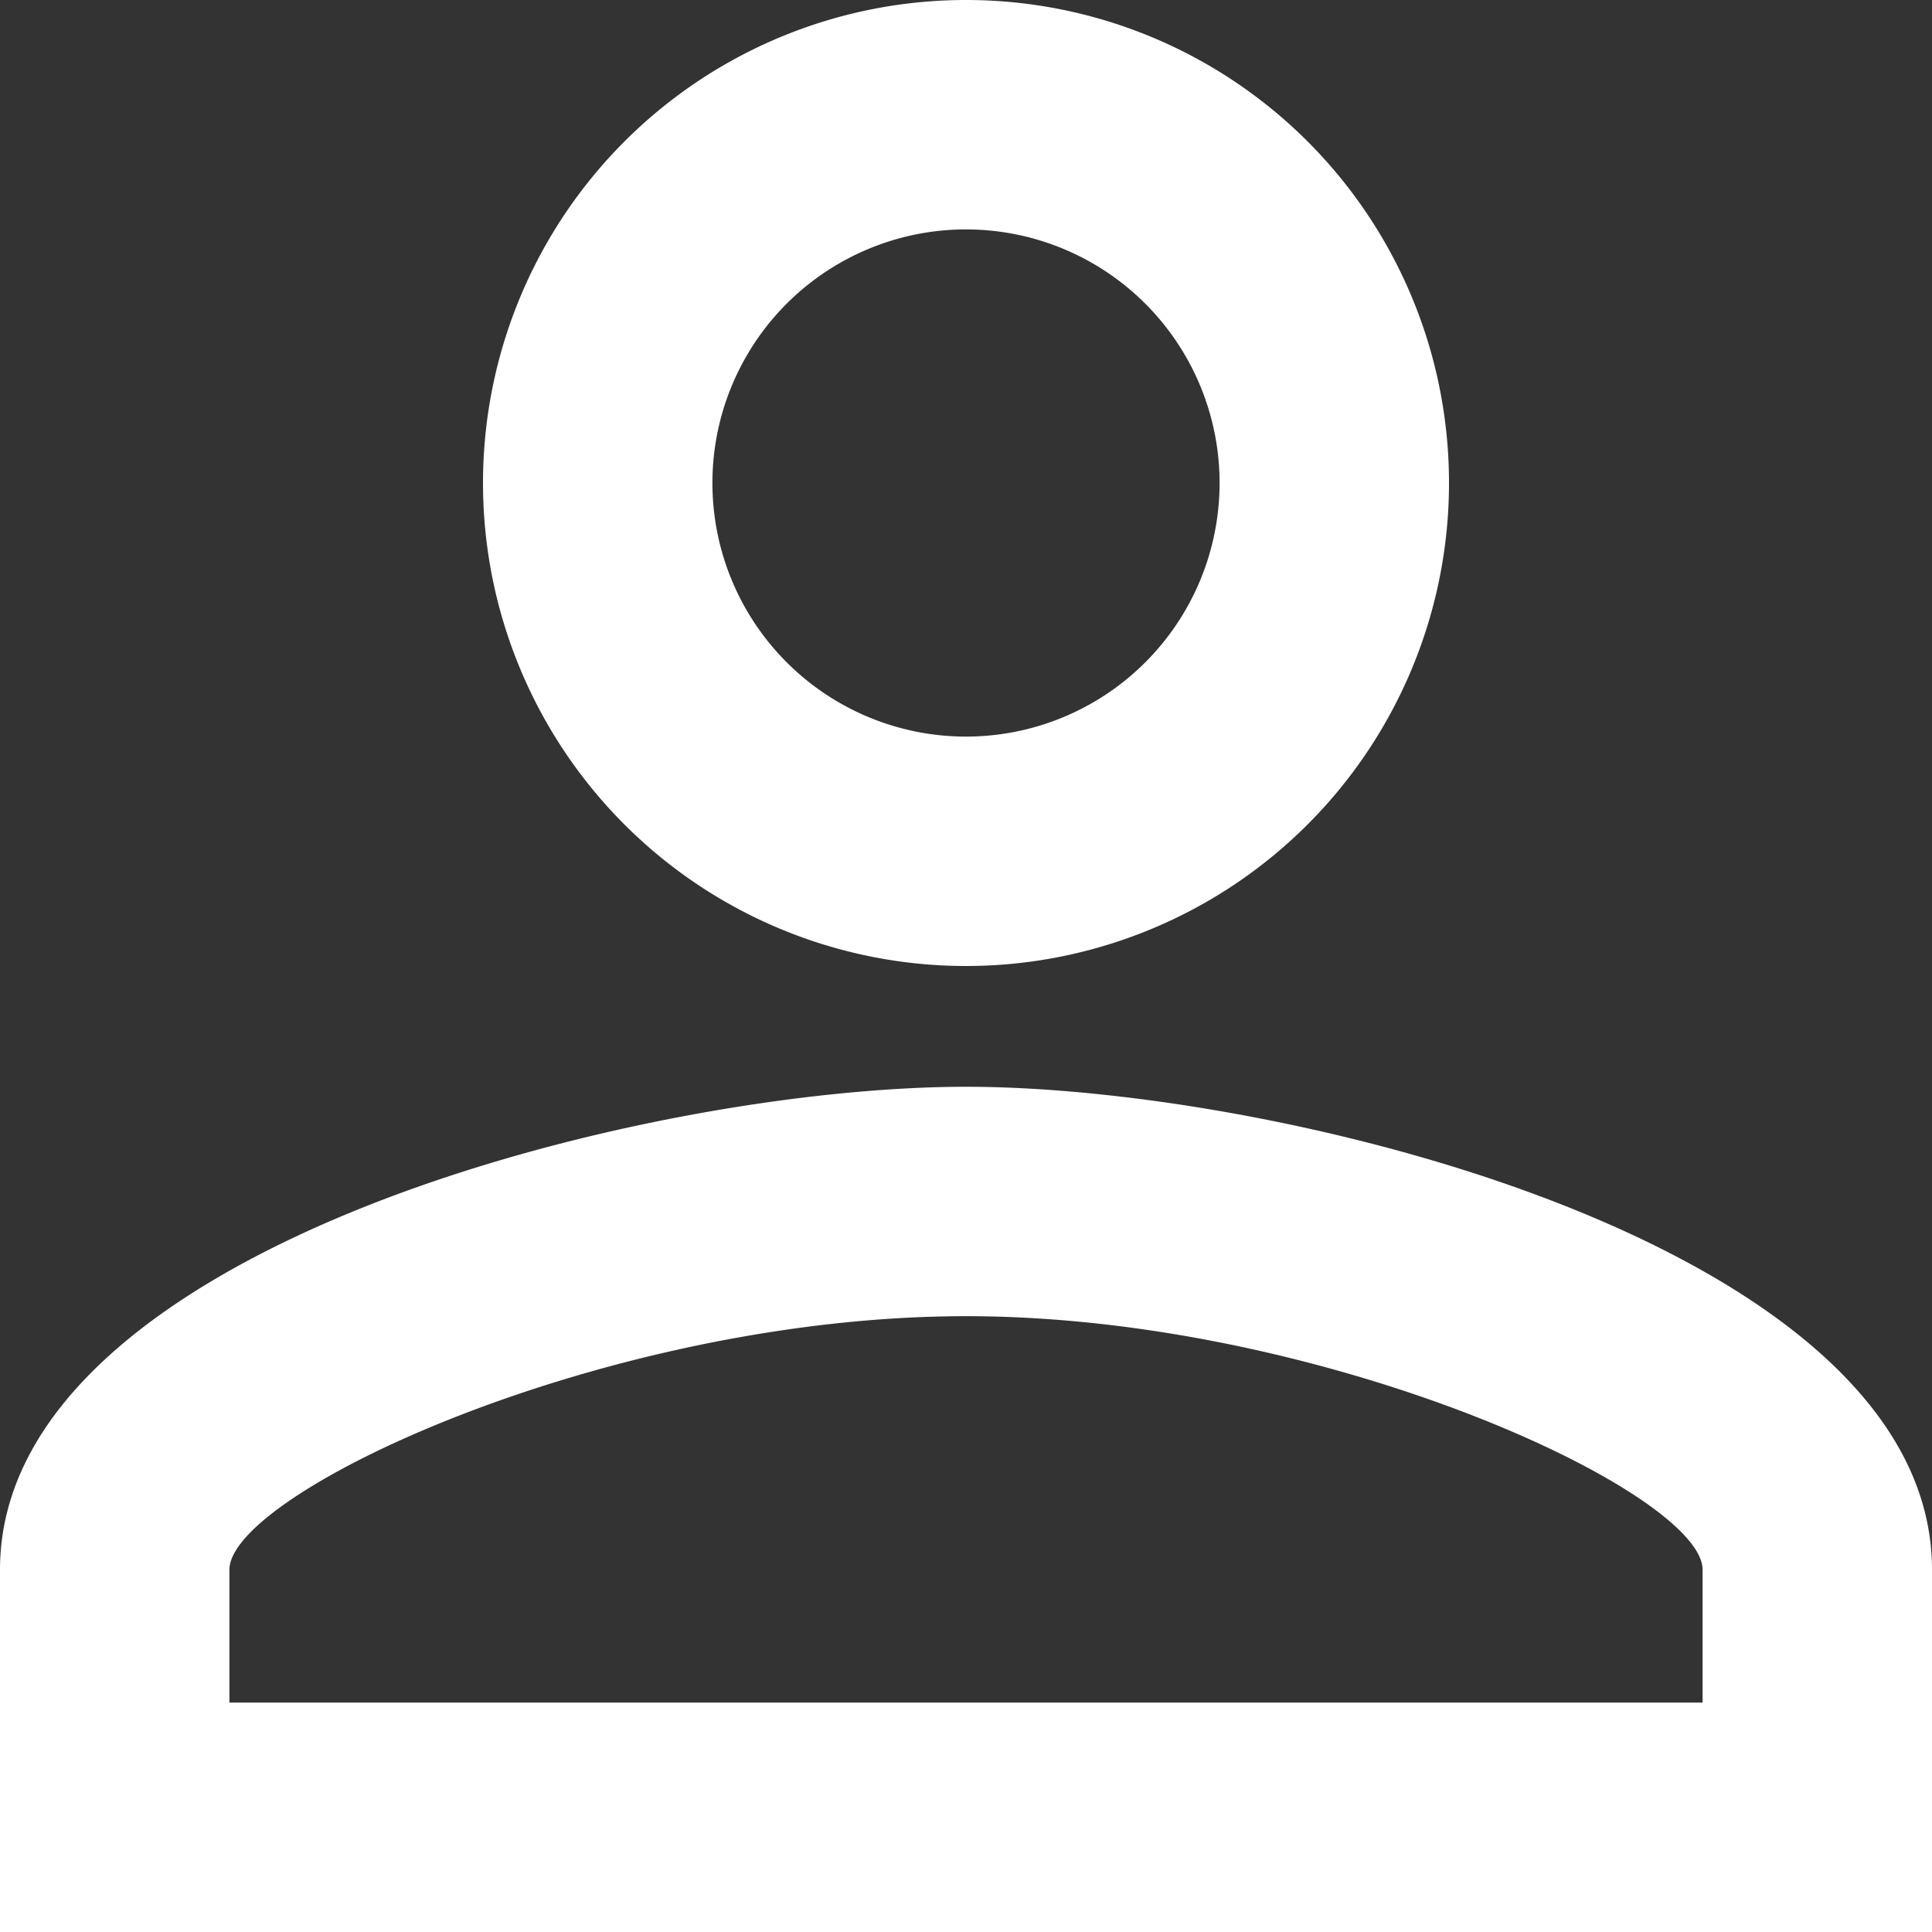 <svg xmlns="http://www.w3.org/2000/svg" width="51" height="51" viewBox="0 0 51 51"><rect x="0" y="0" width="51" height="51" fill="#333333" stroke="none"/><defs><style>.a{fill:#fff;}</style></defs><path class="a" d="M31.5,12.056a6.694,6.694,0,1,1-6.694,6.694A6.693,6.693,0,0,1,31.5,12.056m0,28.688c9.467,0,19.444,4.654,19.444,6.694v3.506H12.056V47.438c0-2.04,9.977-6.694,19.444-6.694M31.5,6A12.75,12.75,0,1,0,44.25,18.75,12.746,12.746,0,0,0,31.5,6Zm0,28.688c-8.511,0-25.5,4.271-25.5,12.75V57H57V47.438C57,38.959,40.011,34.688,31.5,34.688Z" transform="translate(-6 -6)"/></svg>